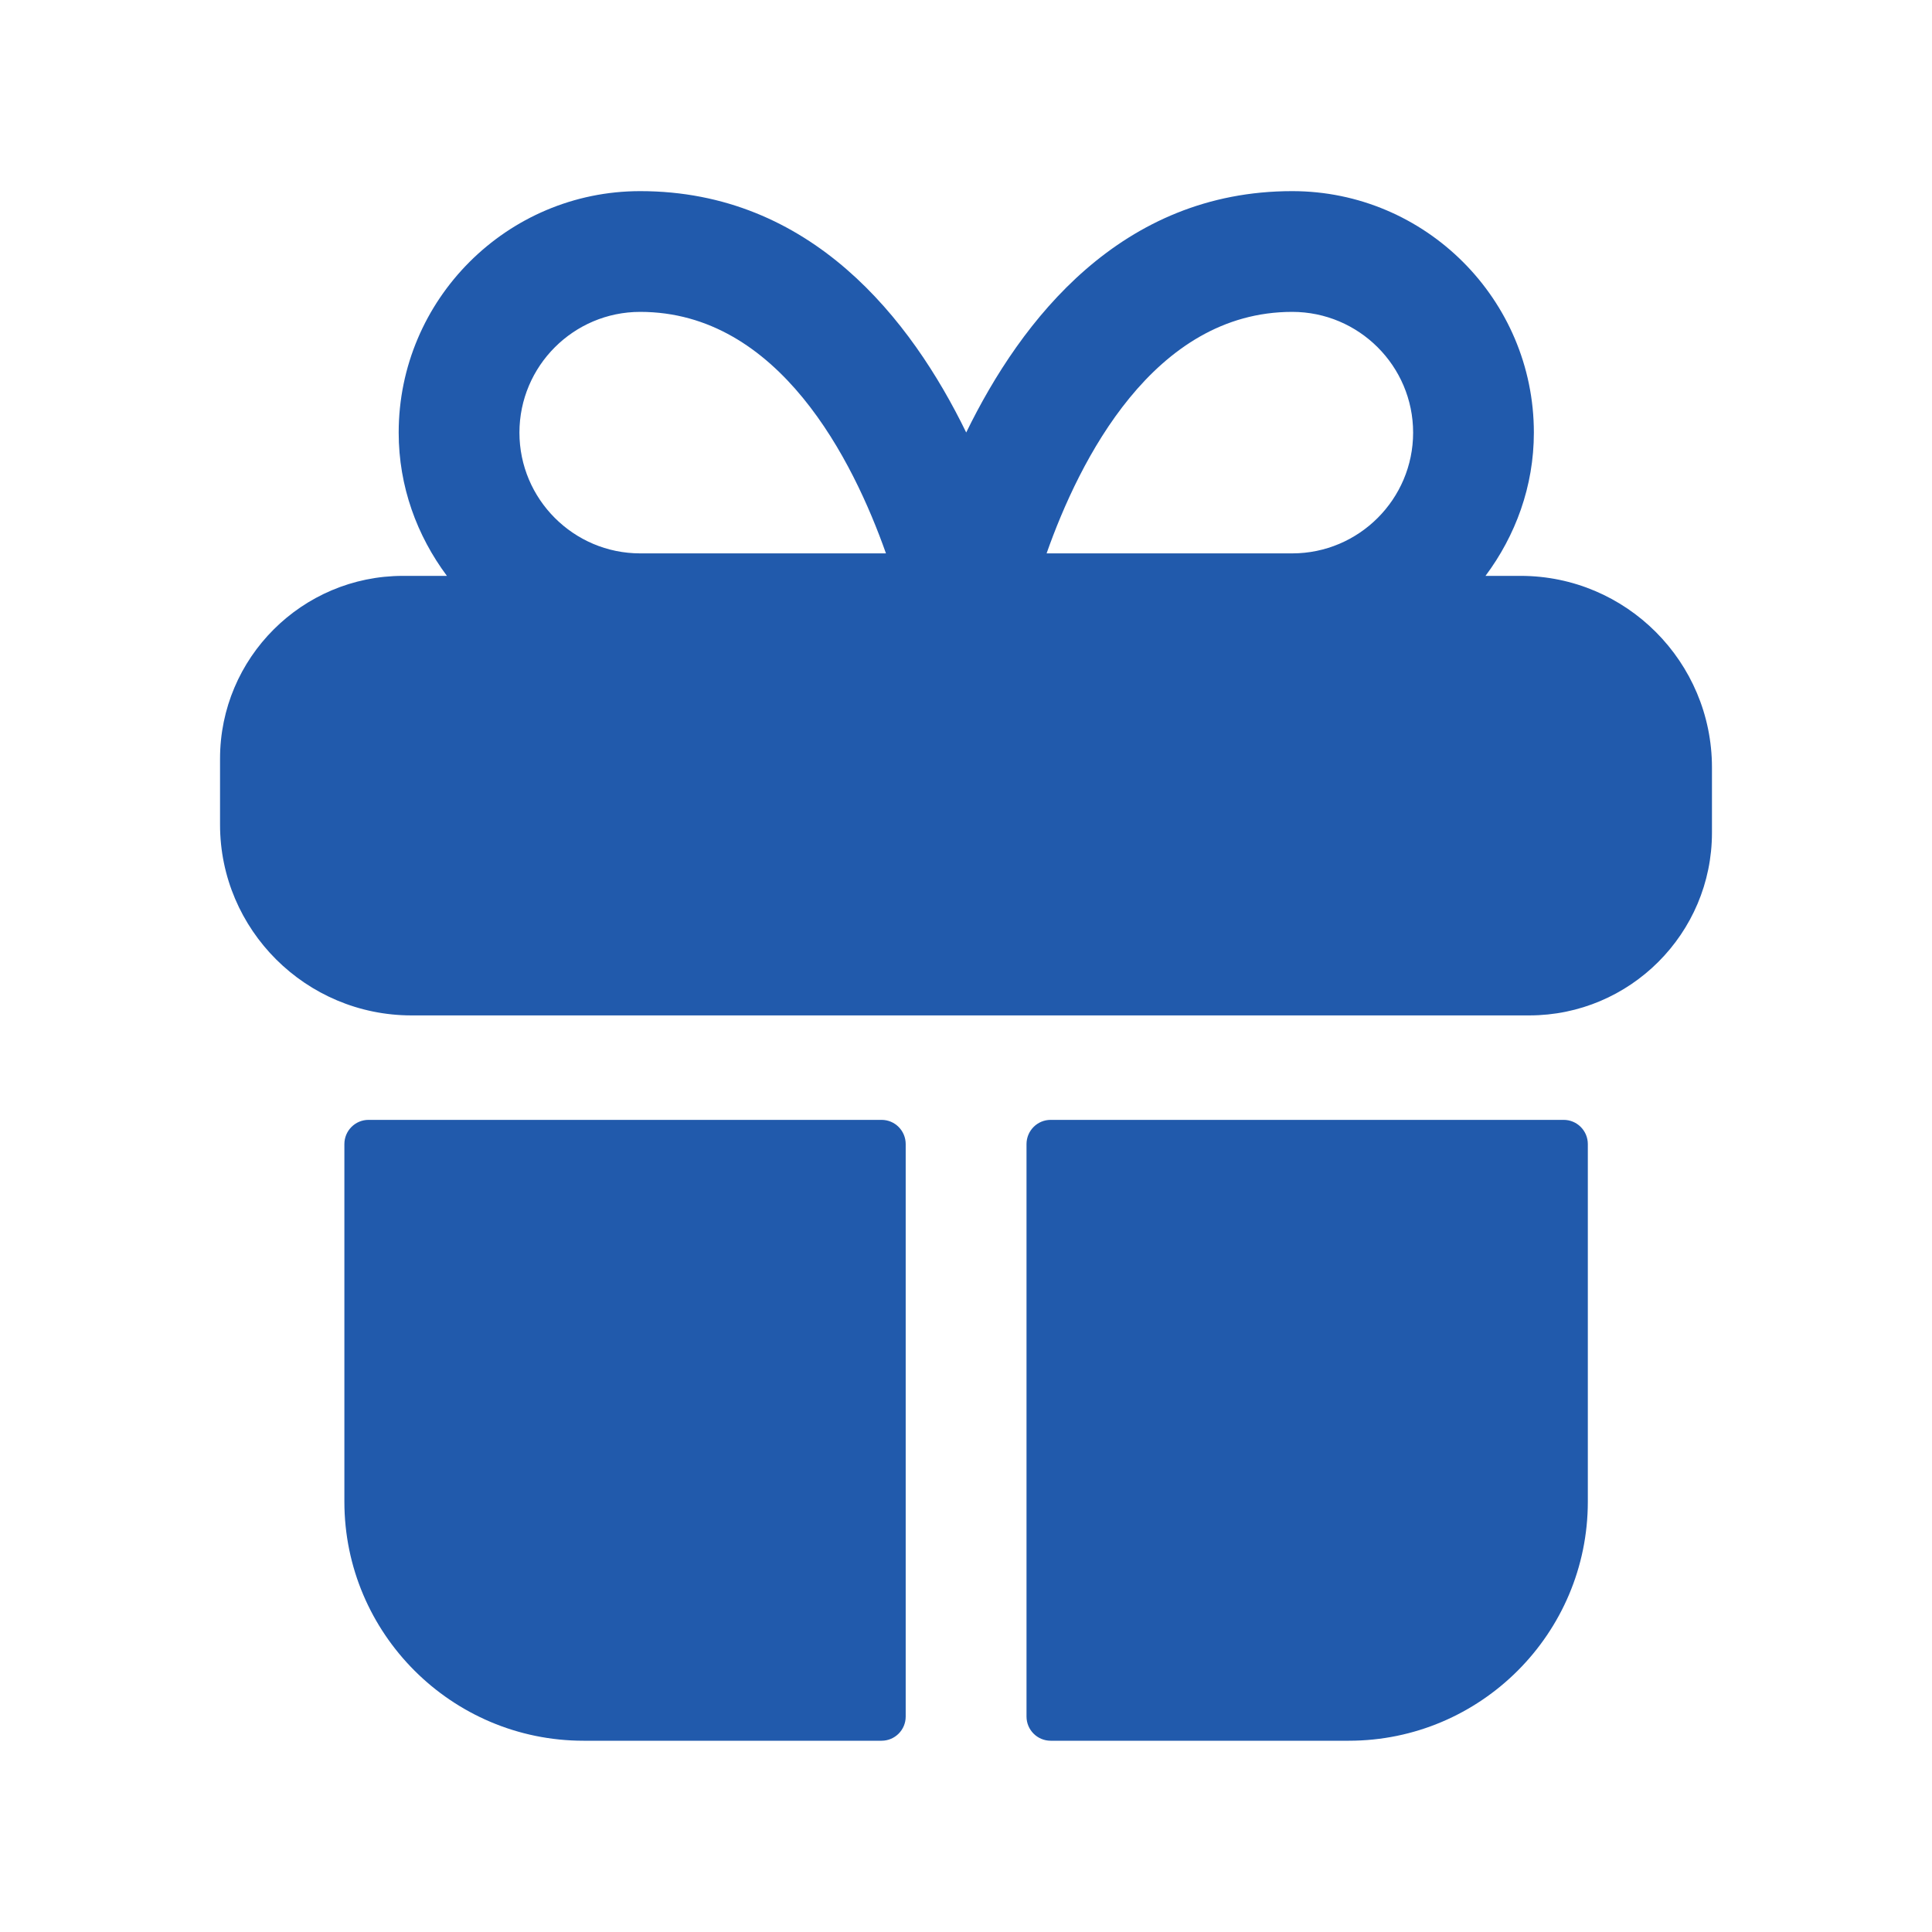 <svg width="28" height="28" viewBox="0 0 28 28" fill="none" xmlns="http://www.w3.org/2000/svg">
<path fill-rule="evenodd" clip-rule="evenodd" d="M5.341 16.23C5.148 16.23 4.991 16.387 4.991 16.581V21.763C4.991 23.674 6.546 25.228 8.457 25.228H12.776C12.97 25.228 13.126 25.071 13.126 24.878V16.581C13.126 16.387 12.97 16.23 12.776 16.23H5.341Z" fill="#215AAC"/>
<path fill-rule="evenodd" clip-rule="evenodd" d="M15.227 16.23C15.034 16.23 14.877 16.387 14.877 16.581V24.878C14.877 25.071 15.034 25.228 15.227 25.228H19.548C21.458 25.228 23.012 23.674 23.012 21.763V16.581C23.012 16.387 22.855 16.23 22.662 16.23H15.227Z" fill="#215AAC"/>
<path fill-rule="evenodd" clip-rule="evenodd" d="M9.278 4.52C11.292 4.52 12.365 6.677 12.84 8.02H9.278C8.313 8.02 7.528 7.234 7.528 6.27C7.528 5.305 8.313 4.52 9.278 4.52ZM18.728 4.52C19.694 4.52 20.48 5.305 20.48 6.27C20.48 7.234 19.694 8.02 18.728 8.02H15.168C15.641 6.677 16.716 4.52 18.728 4.52ZM22.038 8.346H21.529C21.963 7.764 22.23 7.05 22.23 6.27C22.23 4.34 20.658 2.77 18.728 2.77C16.252 2.77 14.803 4.627 14.003 6.268C13.204 4.627 11.755 2.77 9.278 2.77C7.349 2.77 5.778 4.34 5.778 6.27C5.778 7.05 6.043 7.764 6.477 8.346H5.84C4.378 8.346 3.189 9.534 3.189 10.995V11.951C3.189 13.476 4.434 14.716 5.964 14.716H22.163C23.624 14.716 24.811 13.528 24.811 12.068V11.123C24.811 9.592 23.568 8.346 22.038 8.346Z" fill="#215AAC"/>
</svg>
